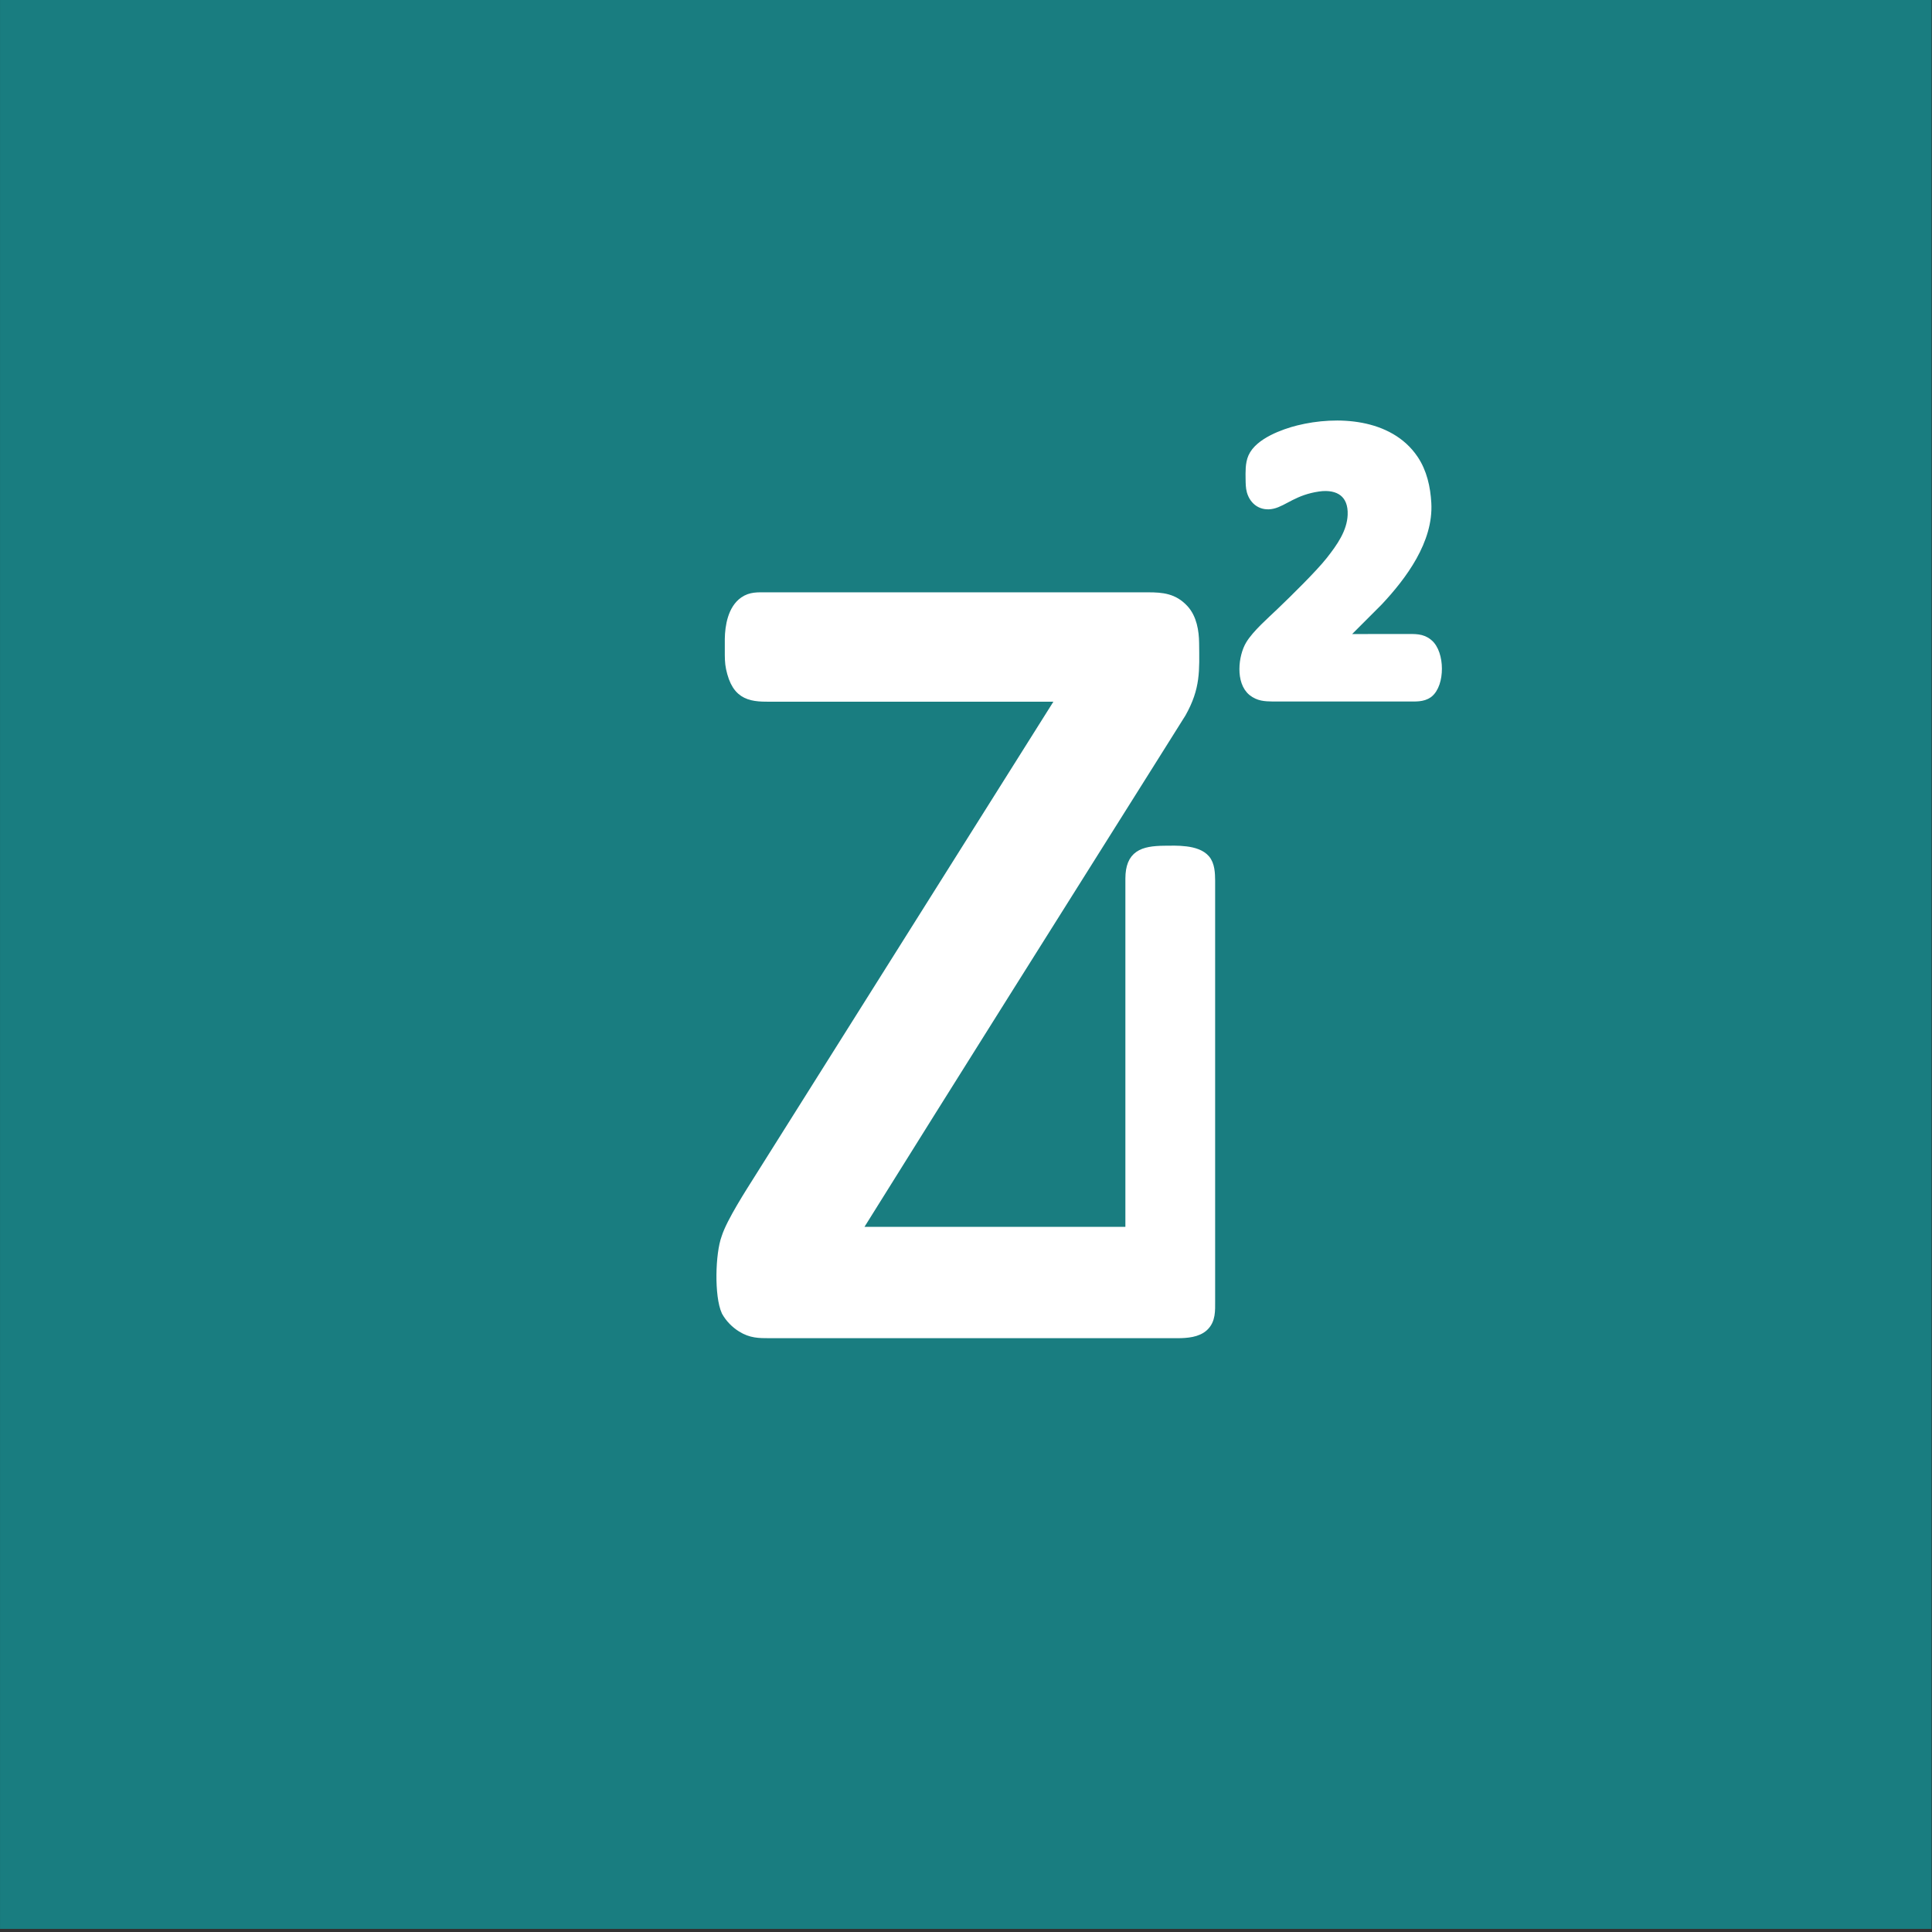 <?xml version="1.0" encoding="UTF-8" standalone="no"?>
<!-- Created with Inkscape (http://www.inkscape.org/) -->

<svg
   width="52.917mm"
   height="52.917mm"
   viewBox="0 0 52.917 52.917"
   version="1.1"
   id="svg7385"
   inkscape:version="1.2.2 (732a01da63, 2022-12-09)"
   sodipodi:docname="Logo_farbig_skalierbar.svg"
   xmlns:inkscape="http://www.inkscape.org/namespaces/inkscape"
   xmlns:sodipodi="http://sodipodi.sourceforge.net/DTD/sodipodi-0.dtd"
   xmlns="http://www.w3.org/2000/svg"
   xmlns:svg="http://www.w3.org/2000/svg">
  <rect x="0" y="0" width="52.917" height="52.917" fill="#333333" stroke="none"/>
  <sodipodi:namedview
     id="namedview7387"
     pagecolor="#ffffff"
     bordercolor="#000000"
     borderopacity="0.25"
     inkscape:showpageshadow="2"
     inkscape:pageopacity="0.0"
     inkscape:pagecheckerboard="0"
     inkscape:deskcolor="#d1d1d1"
     inkscape:document-units="mm"
     showgrid="false"
     inkscape:zoom="0.91490602"
     inkscape:cx="-302.76334"
     inkscape:cy="331.18156"
     inkscape:window-width="2560"
     inkscape:window-height="1369"
     inkscape:window-x="-8"
     inkscape:window-y="-8"
     inkscape:window-maximized="1"
     inkscape:current-layer="layer1" />
  <defs
     id="defs7382" />
  <g
     inkscape:label="Ebene 1"
     inkscape:groupmode="layer"
     id="layer1"
     transform="translate(0.043,-0.454)">
    <g
       id="g7164"
       transform="matrix(0.264,0,0,0.263,-0.045,0.441)">
      <path
         style="fill:#197d80;fill-opacity:1;stroke:#197d80;stroke-width:1;stroke-opacity:1;paint-order:stroke fill markers"
         d="M 0.51,0.549 H 199.906 V 200.431 H 0.51 Z"
         id="path1066" />
      <path
         id="Auswahl"
         fill="none"
         stroke="#000000"
         stroke-width="1"
         d="m 139.09,66.58 3.929,-3.948 c 2.479,-2.66 5.205,-6.33 4.987,-10.182 -0.091,-1.606 -0.441,-3.223 -1.353,-4.572 -2.537,-3.757 -7.919,-4.038 -11.928,-3.04 -1.523,0.38 -4.065,1.313 -4.732,2.841 -0.299,0.68 -0.264,1.544 -0.256,2.277 0.006,0.397 0.008,0.864 0.118,1.247 0.295,1.014 1.118,1.573 2.167,1.336 1.135,-0.256 2.255,-1.44 4.779,-1.8 2.142,-0.305 3.622,0.702 3.524,2.957 -0.079,1.829 -1.189,3.387 -2.28,4.779 -1.114,1.419 -3.813,4.069 -5.193,5.394 -0.943,0.908 -2.456,2.23 -3.121,3.333 -0.752,1.249 -1.022,3.84 0.241,4.852 0.628,0.503 1.286,0.54 2.049,0.551 h 7.273 6.857 c 0.671,-0.002 1.444,0.064 2.03,-0.362 1.247,-0.956 1.216,-4.16 0,-5.16 -0.663,-0.571 -1.409,-0.503 -2.238,-0.505 z"
         sodipodi:nodetypes="cccccccccccccccccccccc"
         style="fill:#ffffff;fill-opacity:1;stroke:#ffffff;stroke-opacity:1" />
      <path
         id="path400"
         fill="none"
         stroke="#000000"
         stroke-width="1"
         d="M 88.797,128.317 C 99.144,111.664 109.569,95.06 119.977,78.445 l 2.6,-4.156 c 1.48,-2.658 1.371,-4.368 1.338,-7.273 -0.015,-1.211 -0.235,-2.587 -1.085,-3.512 -1.064,-1.153 -2.234,-1.266 -3.695,-1.268 -13.23,0 -26.46,0 -39.69,0 -0.827,0.002 -1.529,-0.054 -2.248,0.447 -1.174,0.817 -1.475,2.583 -1.492,3.917 v 1.662 c 0.01,0.74 0.042,1.149 0.241,1.87 0.746,2.708 2.471,2.494 4.746,2.494 h 3.325 26.183 C 99.648,89.46 89.779,105.206 78.812,122.706 c -0.975,1.554 -2.936,4.601 -3.454,6.234 -0.64,1.71 -0.746,6.061 0,7.689 0.384,0.688 0.948,1.261 1.594,1.664 0.991,0.617 1.793,0.619 2.909,0.621 h 35.118 7.273 c 0.873,-0.01 1.972,-0.085 2.643,-0.713 0.744,-0.692 0.679,-1.685 0.682,-2.612 V 99.849 91.744 c -0.008,-0.721 -0.031,-1.633 -0.532,-2.205 -0.898,-1.027 -2.999,-0.927 -4.247,-0.912 -2.248,0.027 -3.52,0.463 -3.533,2.909 v 36.78 z"
         sodipodi:nodetypes="cccccccccccscccccccccccccccccc"
         style="fill:#ffffff;fill-opacity:1;stroke:#ffffff;stroke-opacity:1" />
    </g>
  </g>
</svg>
